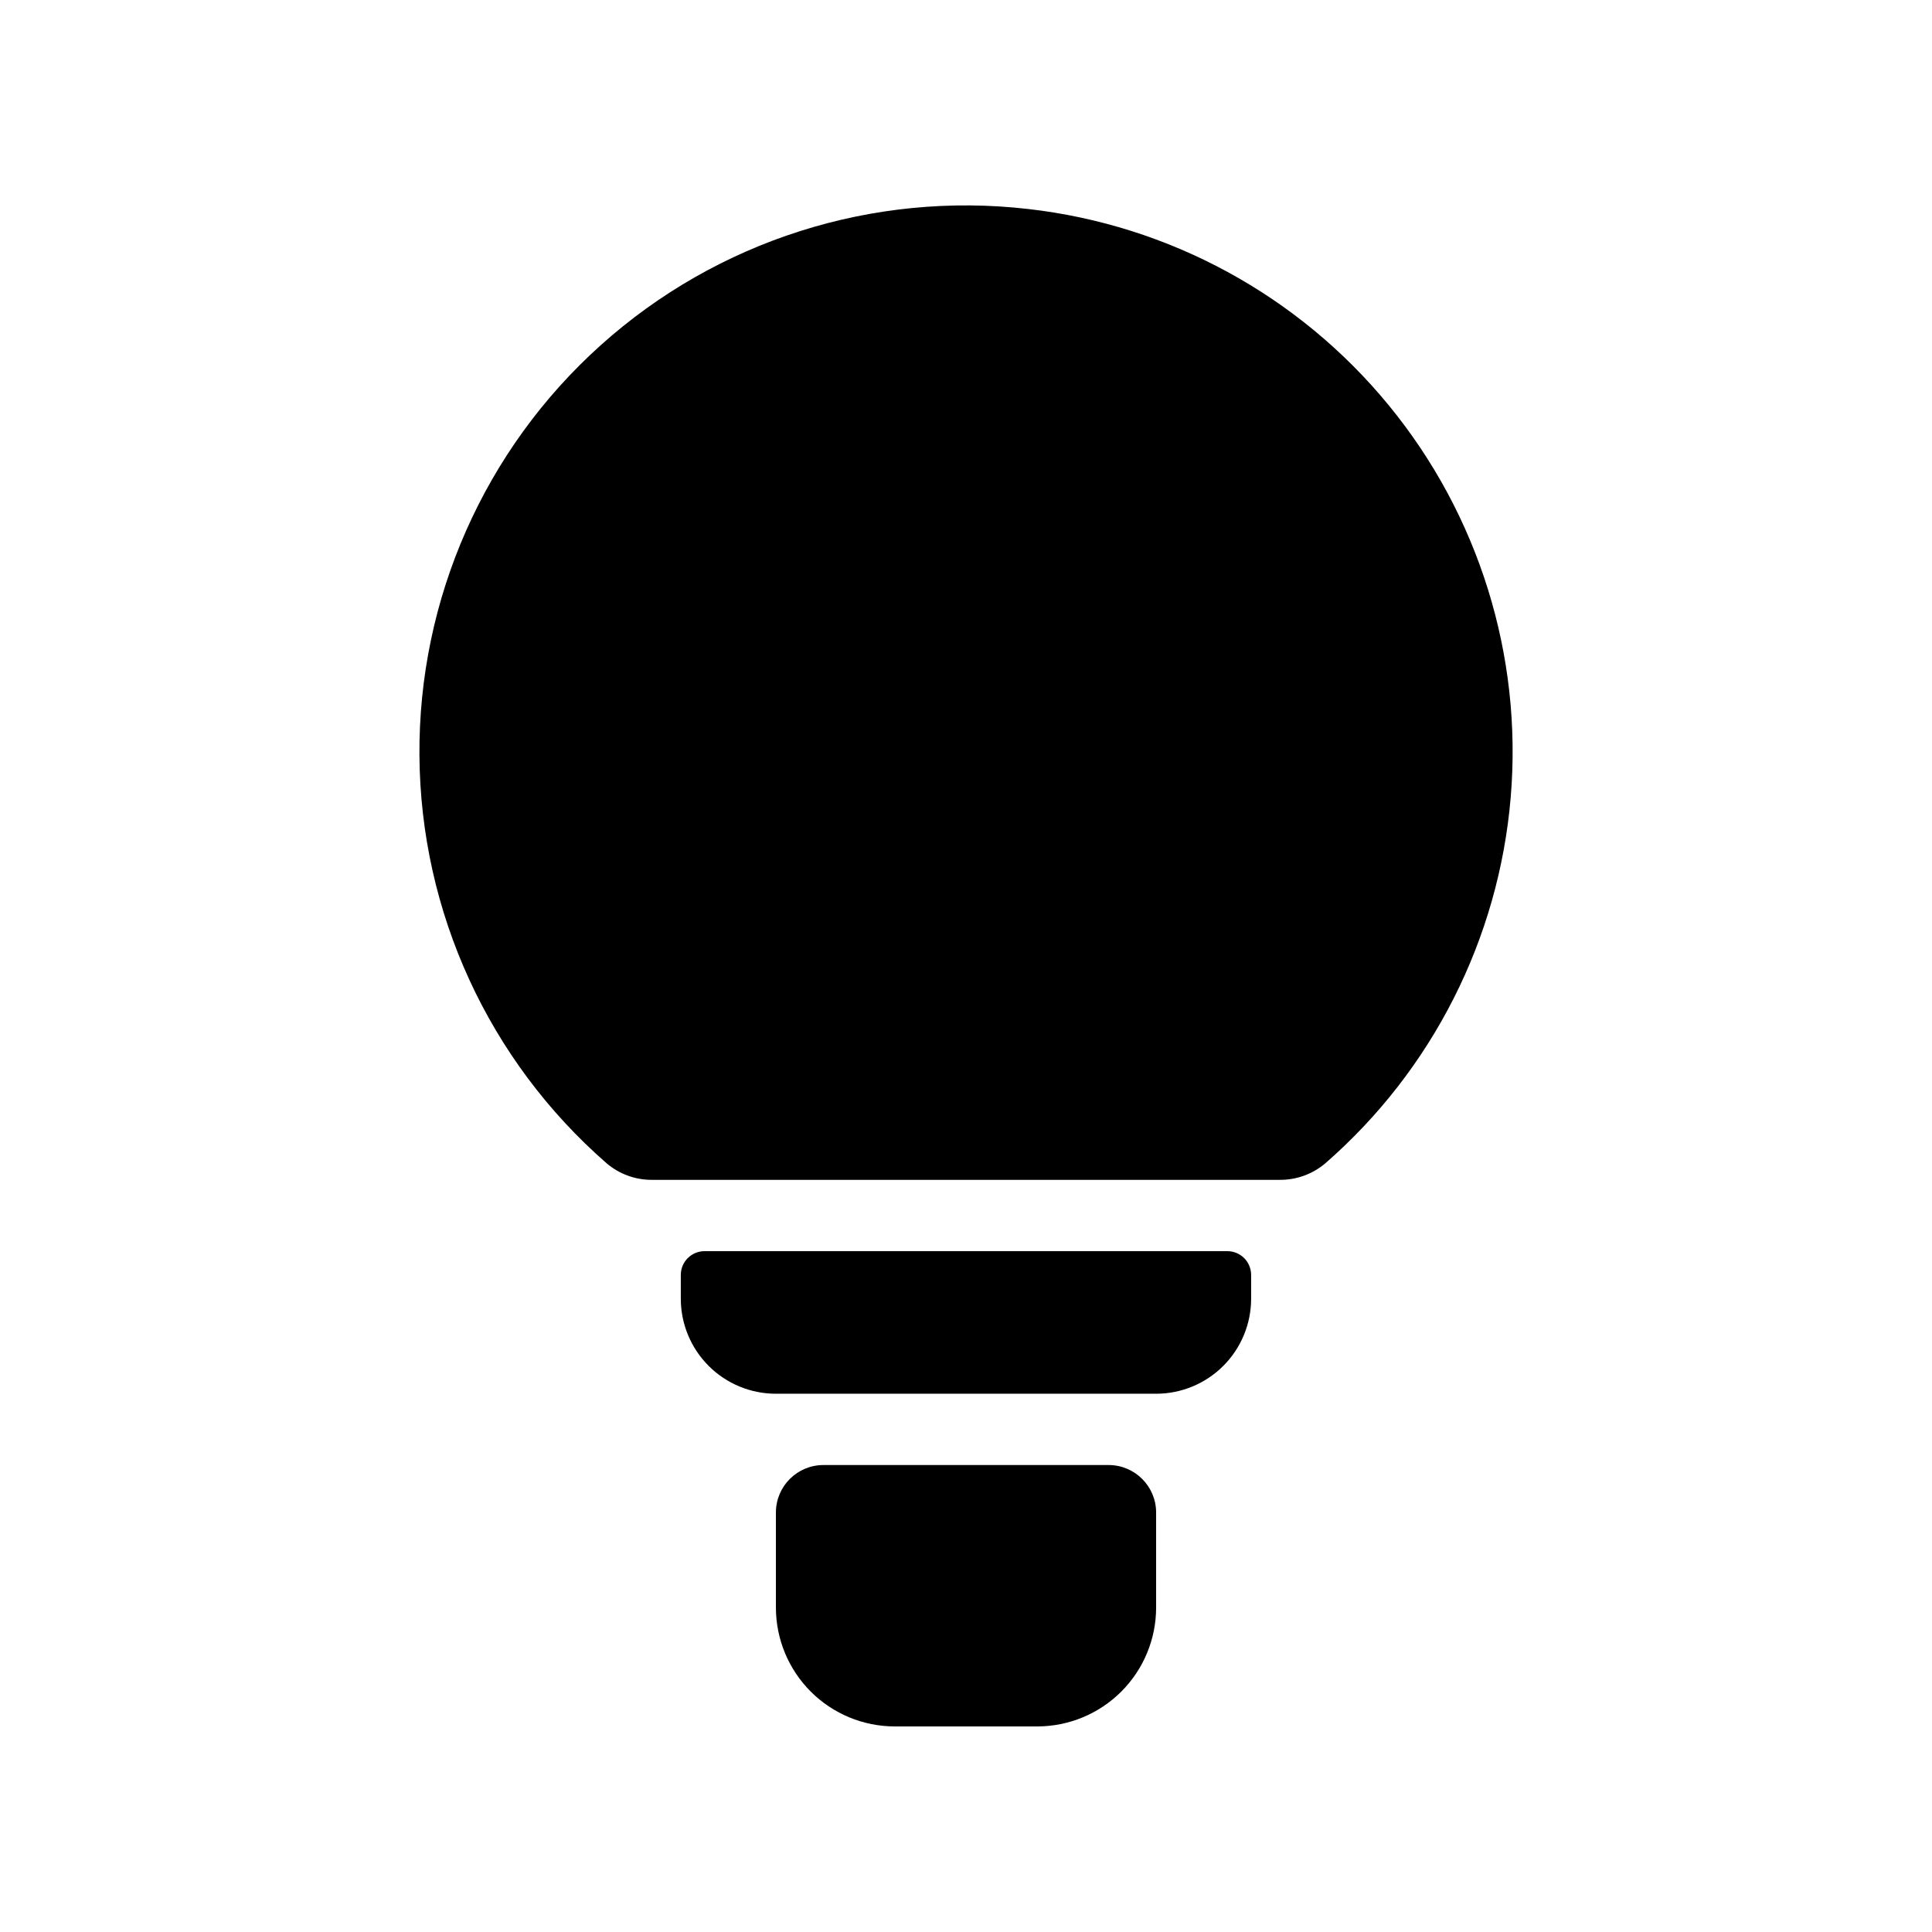 <?xml version="1.0" encoding="UTF-8"?>
<!-- Uploaded to: SVG Repo, www.svgrepo.com, Generator: SVG Repo Mixer Tools -->
<svg fill="#000000" width="800px" height="800px" version="1.1" viewBox="144 144 512 512" xmlns="http://www.w3.org/2000/svg">
 <g>
  <path d="m416.51 199.39c-41.191-4.754-82.445 8.383-113.3 36.082-30.855 27.699-48.352 67.301-48.055 108.76 0.297 41.465 18.363 80.809 49.613 108.06 3.375 2.871 7.676 4.43 12.105 4.379h166.21c4.453 0.051 8.77-1.512 12.16-4.398 28.367-24.73 45.98-59.539 49.117-97.039 3.133-37.504-8.465-74.75-32.336-103.84-23.867-29.094-58.129-47.746-95.52-52.004z"/>
  <path d="m469.27 475.57h-138.55c-3.481 0-6.301 2.82-6.301 6.297v6.297c0 6.684 2.656 13.09 7.379 17.812 4.727 4.727 11.133 7.379 17.812 7.379h100.76c6.68 0 13.09-2.652 17.812-7.379 4.723-4.723 7.379-11.129 7.379-17.812v-6.297c0-1.668-0.664-3.273-1.844-4.453-1.184-1.18-2.785-1.844-4.453-1.844z"/>
  <path d="m437.79 532.25h-75.574c-6.953 0-12.594 5.637-12.594 12.594v25.191c0.012 8.348 3.332 16.352 9.234 22.254 5.902 5.902 13.906 9.223 22.254 9.234h37.785c8.348-0.012 16.352-3.332 22.254-9.234 5.906-5.902 9.227-13.906 9.234-22.254v-25.191c0-6.957-5.637-12.594-12.594-12.594z"/>
 </g>
</svg>